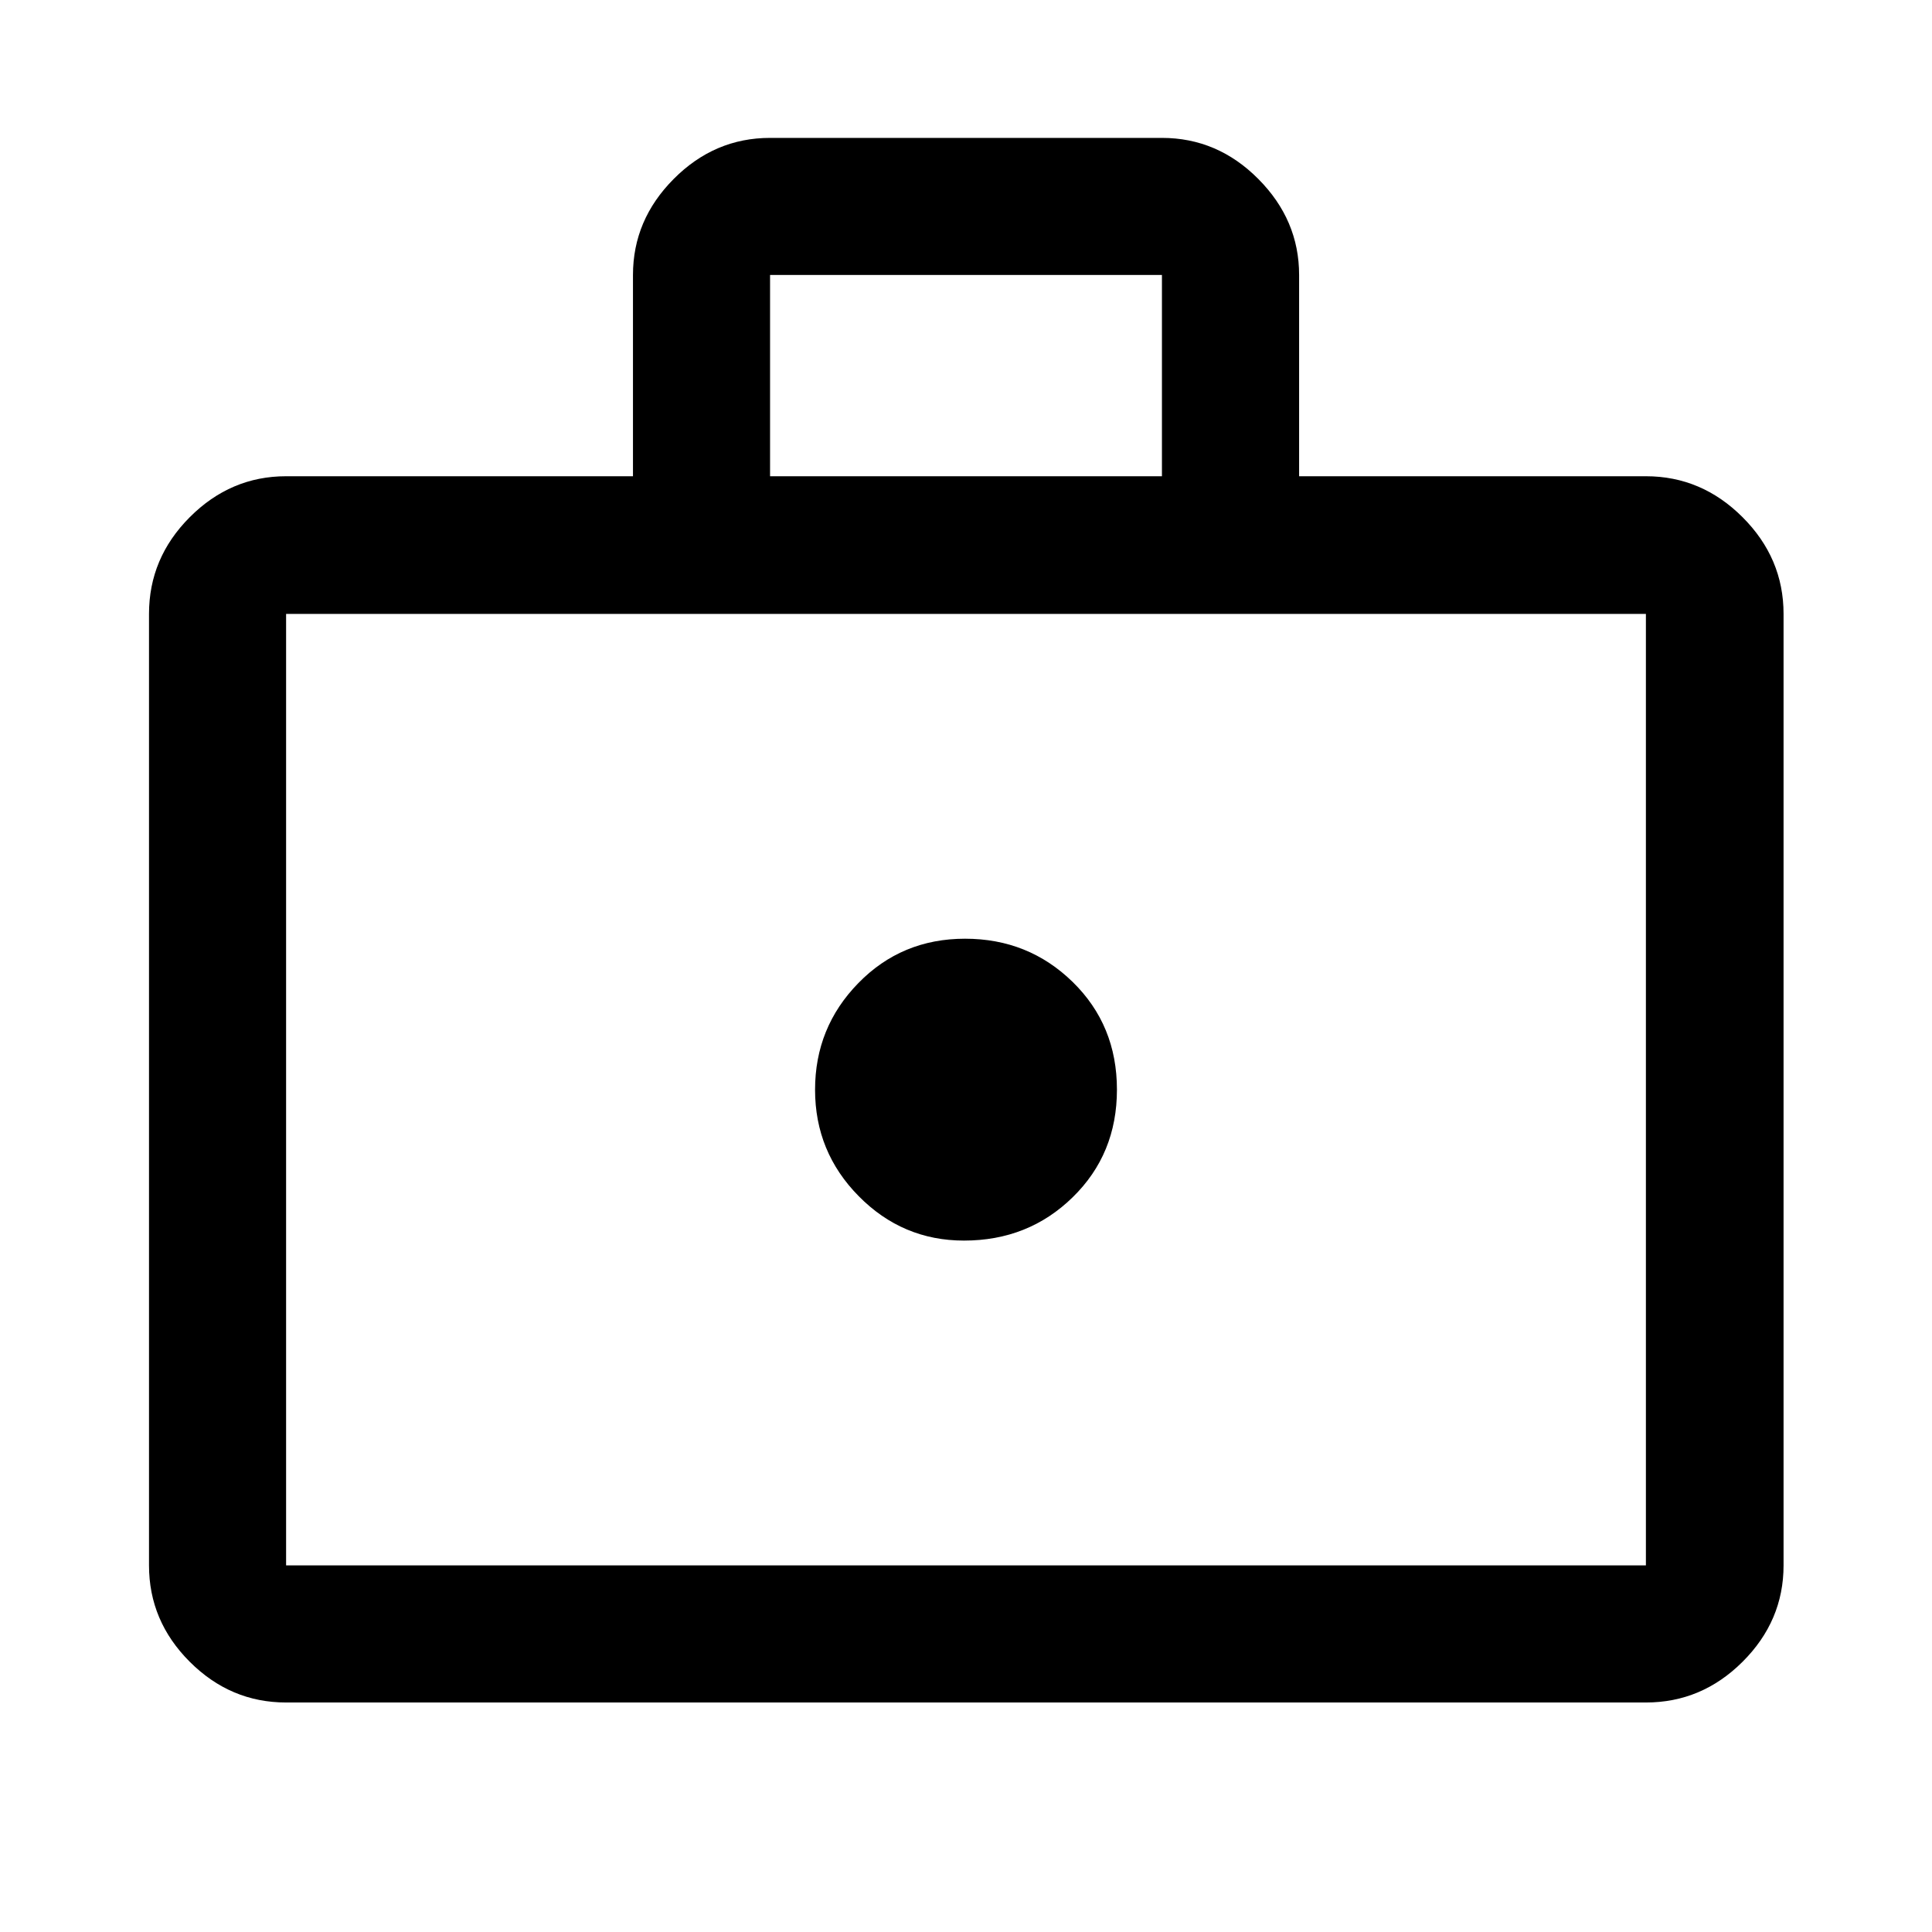 <svg width="24" height="24" viewBox="0 0 24 24" fill="none" xmlns="http://www.w3.org/2000/svg">
<path d="M11.975 15.411C12.508 15.411 12.958 15.232 13.325 14.873C13.692 14.515 13.875 14.069 13.875 13.536C13.875 13.002 13.692 12.557 13.325 12.198C12.958 11.84 12.513 11.661 11.988 11.661C11.463 11.661 11.021 11.845 10.663 12.212C10.304 12.579 10.125 13.021 10.125 13.537C10.125 14.053 10.306 14.494 10.669 14.861C11.031 15.227 11.466 15.411 11.975 15.411ZM3.554 21.149C3.094 21.149 2.695 20.981 2.357 20.643C2.019 20.305 1.851 19.906 1.851 19.446V7.626C1.851 7.164 2.019 6.764 2.357 6.425C2.695 6.086 3.094 5.916 3.554 5.916H7.863V3.416C7.863 2.96 8.031 2.563 8.369 2.223C8.707 1.883 9.106 1.713 9.566 1.713H14.434C14.894 1.713 15.293 1.883 15.631 2.223C15.969 2.563 16.138 2.96 16.138 3.416V5.916H20.446C20.908 5.916 21.308 6.086 21.647 6.425C21.986 6.764 22.156 7.164 22.156 7.626V19.446C22.156 19.906 21.986 20.305 21.647 20.643C21.308 20.981 20.908 21.149 20.446 21.149H3.554ZM3.554 19.446H20.446V7.626H3.554V19.446ZM9.566 5.916H14.434V3.416H9.566V5.916Z" fill="black"/>
</svg>
